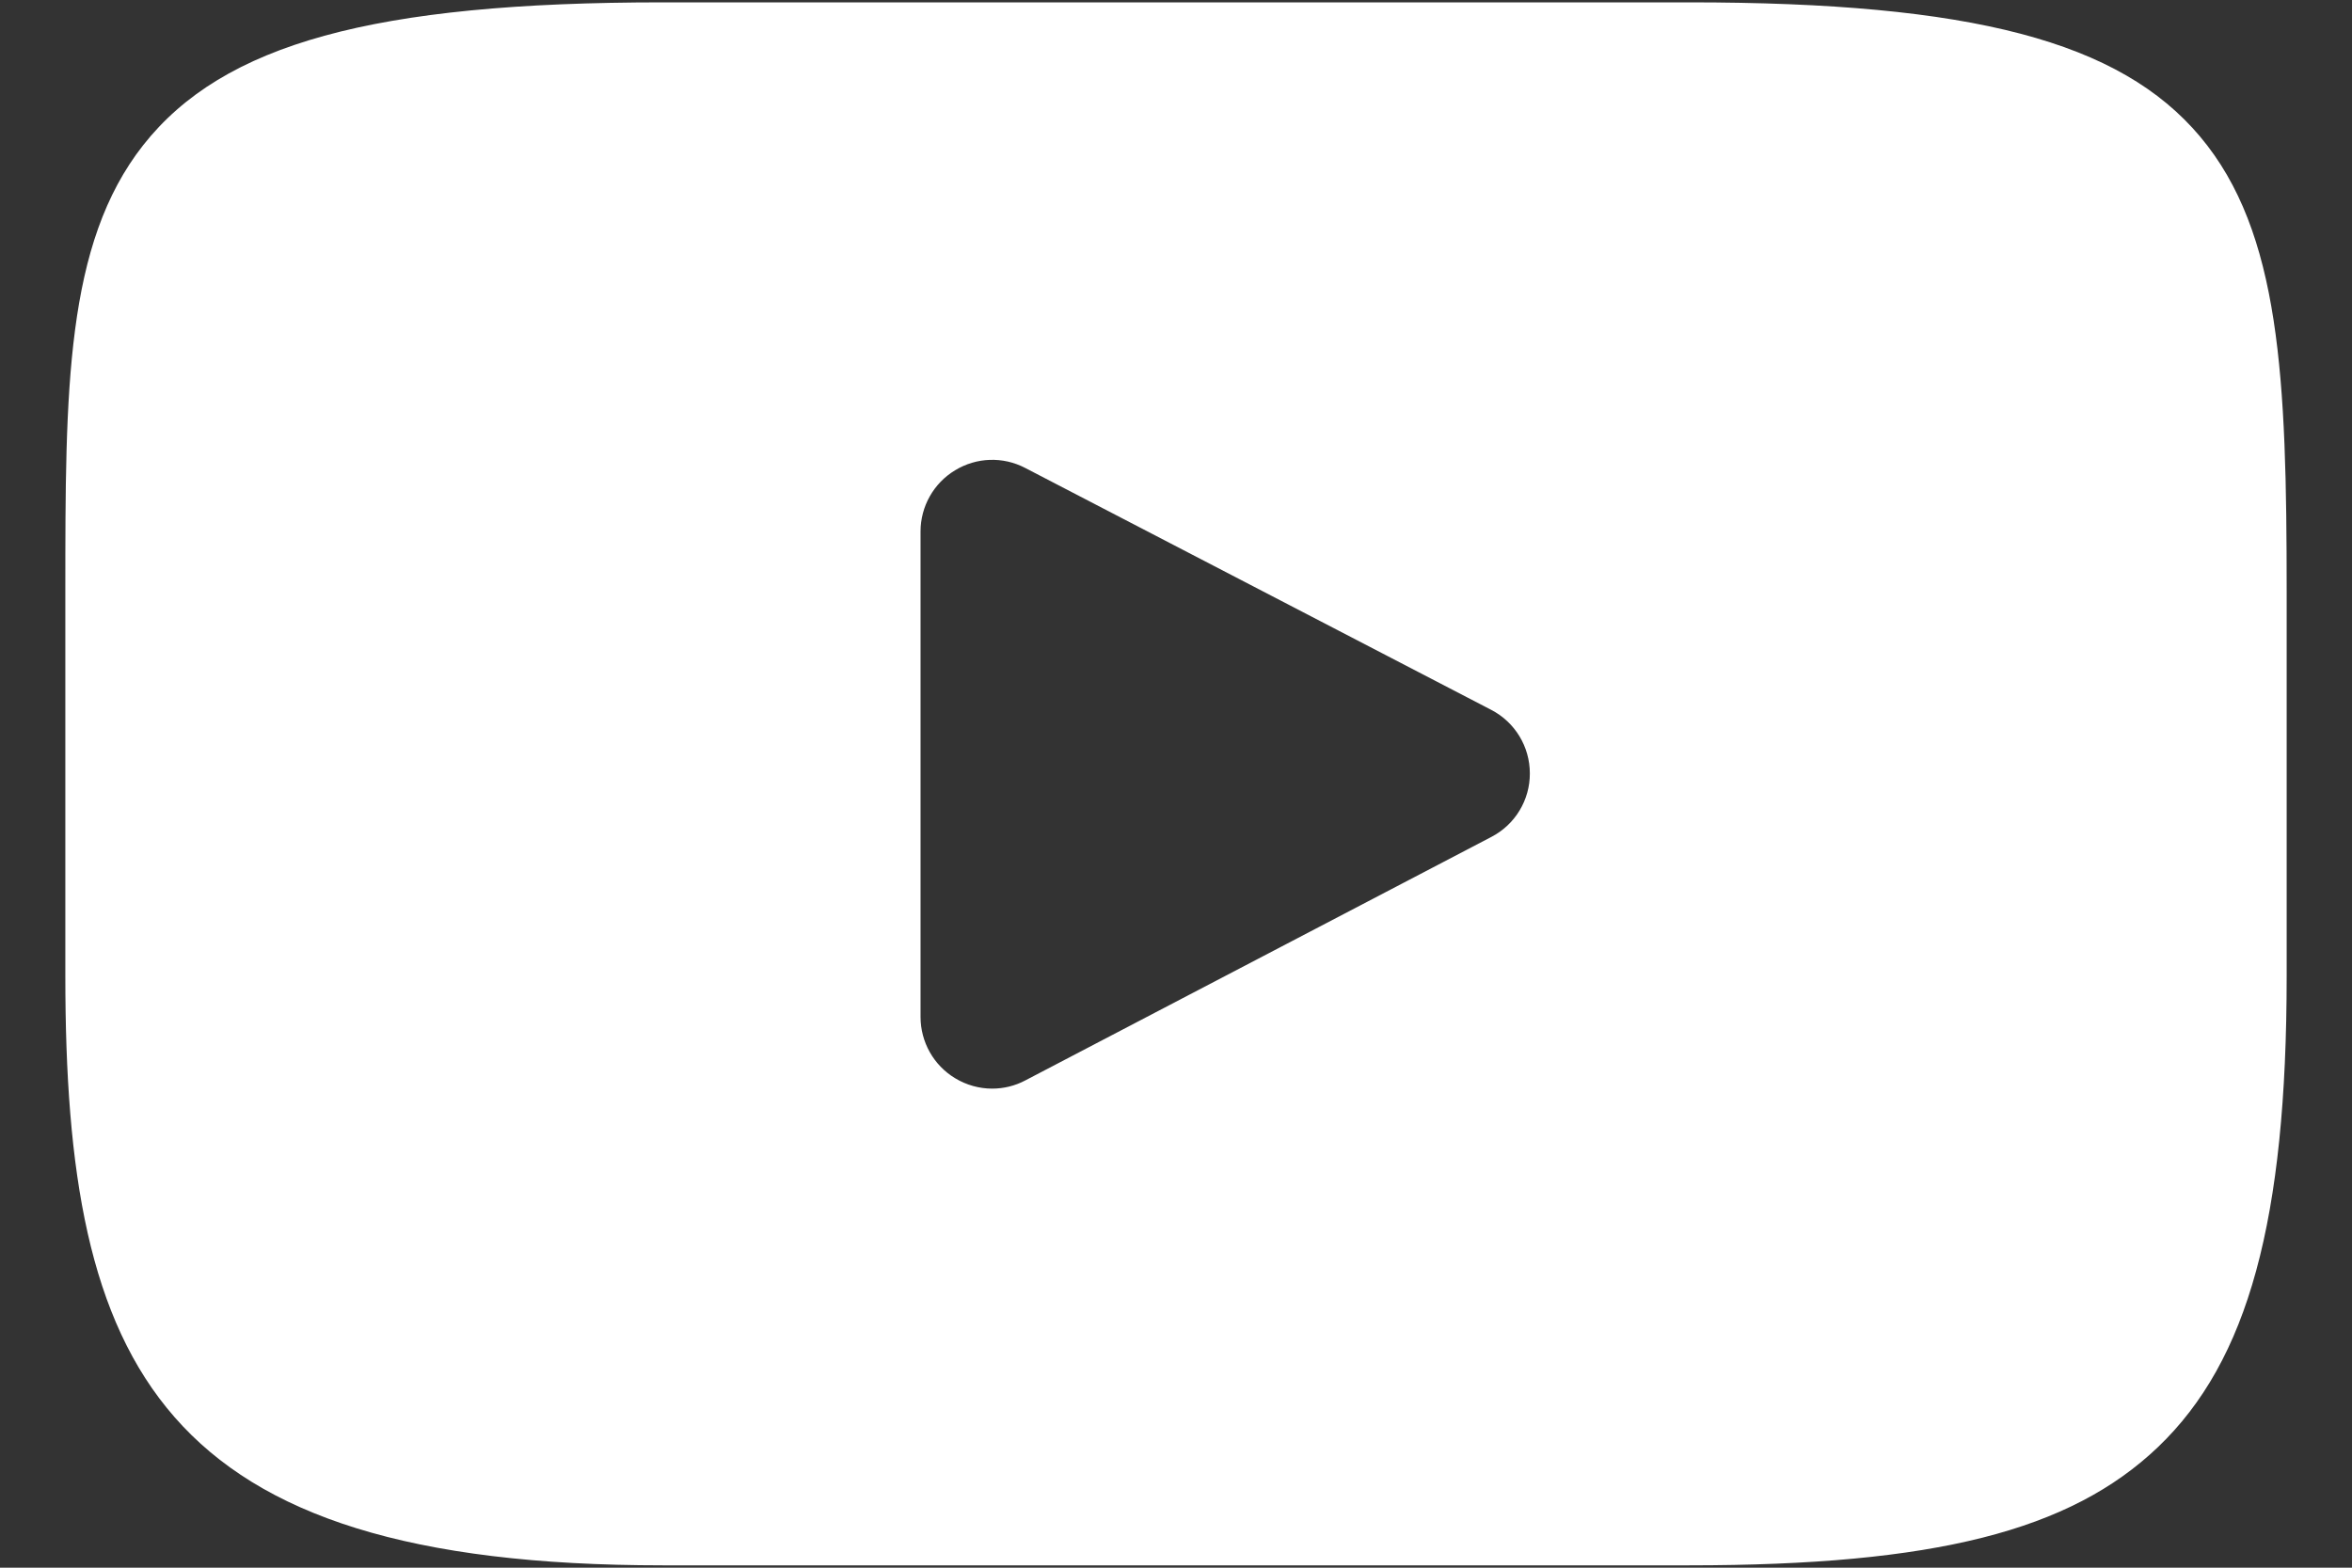 
<svg width="18px" height="12px" viewBox="60 2 18 12" version="1.1" xmlns="http://www.w3.org/2000/svg" xmlns:xlink="http://www.w3.org/1999/xlink">
    <rect x="60" y="2" width="18" height="12" fill="#333333" stroke="none"/>
    <!-- Generator: Sketch 41.1 (35376) - http://www.bohemiancoding.com/sketch -->
    <desc>Created with Sketch.</desc>
    <defs></defs>
    <g id="YouTube" stroke="none" stroke-width="1" fill="none" fill-rule="evenodd" transform="translate(60, 2)">
        <g id="Layer_1" fill="#FFFFFF">
            <g id="XMLID_822_">
                <path d="M16.837,1.045 C16.224,0.316 15.091,0.018 12.927,0.018 L5.073,0.018 C2.86,0.018 1.707,0.335 1.096,1.111 C0.5,1.869 0.5,2.984 0.5,4.528 L0.5,7.472 C0.5,10.463 1.207,11.982 5.073,11.982 L12.927,11.982 C14.803,11.982 15.843,11.719 16.516,11.076 C17.206,10.416 17.5,9.338 17.5,7.472 L17.5,4.528 C17.5,2.9 17.454,1.778 16.837,1.045 Z M11.414,6.406 L7.847,8.27 C7.768,8.312 7.681,8.333 7.593,8.333 C7.495,8.333 7.396,8.306 7.309,8.253 C7.145,8.154 7.045,7.976 7.045,7.784 L7.045,4.068 C7.045,3.877 7.145,3.699 7.309,3.6 C7.473,3.5 7.676,3.493 7.846,3.582 L11.413,5.434 C11.594,5.528 11.708,5.715 11.708,5.92 C11.709,6.124 11.595,6.312 11.414,6.406 Z" id="XMLID_823_"></path>
            </g>
        </g>
    </g>
</svg>